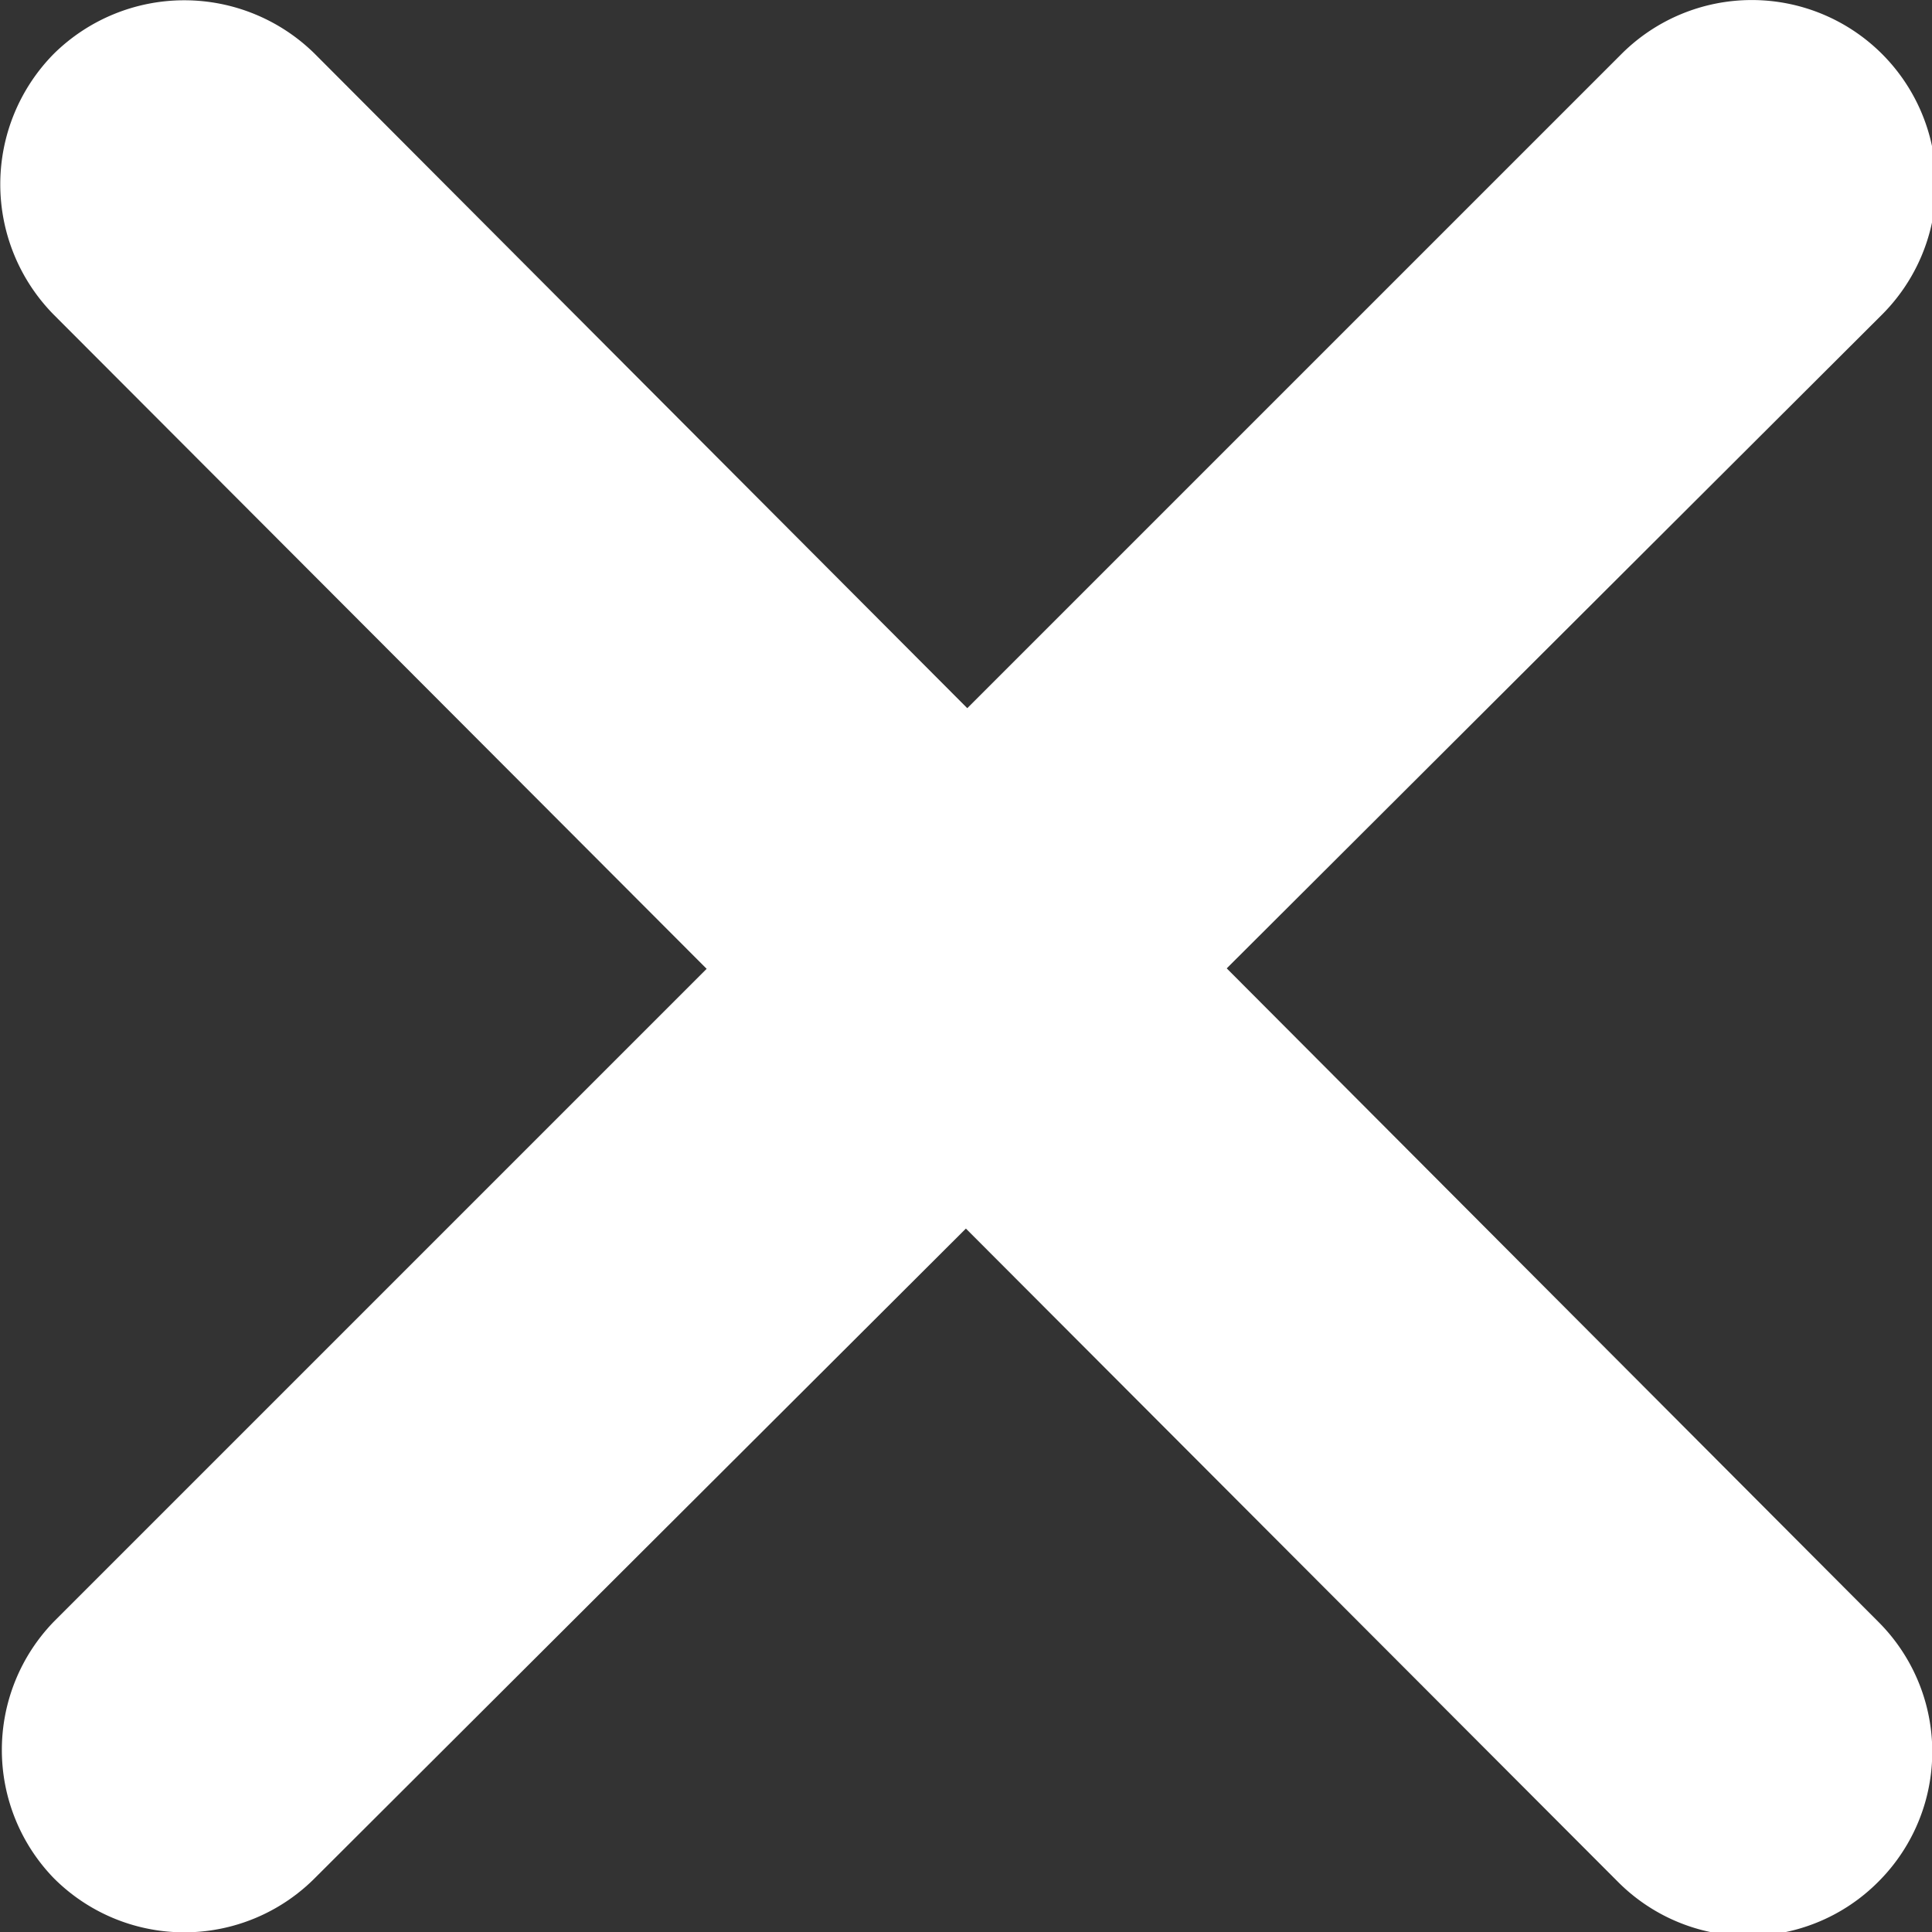 <svg xmlns="http://www.w3.org/2000/svg" viewBox="0 0 26.21 26.21"><rect x="0" y="0" width="26.21" height="26.21" fill="#333333" stroke="none"/><defs><style>.cls-1{fill:#fff;}</style></defs><title>menu-close-icon</title><g id="Layer_2" data-name="Layer 2"><g id="menu-close"><g id="menu-close-icon"><path id="right-diagonal-bar" class="cls-1" d="M.73,22,22,.73a2.5,2.5,0,0,1,3.53,0h0a2.5,2.5,0,0,1,0,3.54L4.27,25.48a2.5,2.5,0,0,1-3.54,0h0A2.5,2.5,0,0,1,.73,22Z"/><path id="left-diagonal-bar" class="cls-1" d="M4.27.73,25.48,22a2.49,2.49,0,0,1,0,3.53h0a2.49,2.49,0,0,1-3.53,0L.73,4.27A2.52,2.52,0,0,1,.73.73h0A2.52,2.52,0,0,1,4.27.73Z"/></g></g></g></svg>